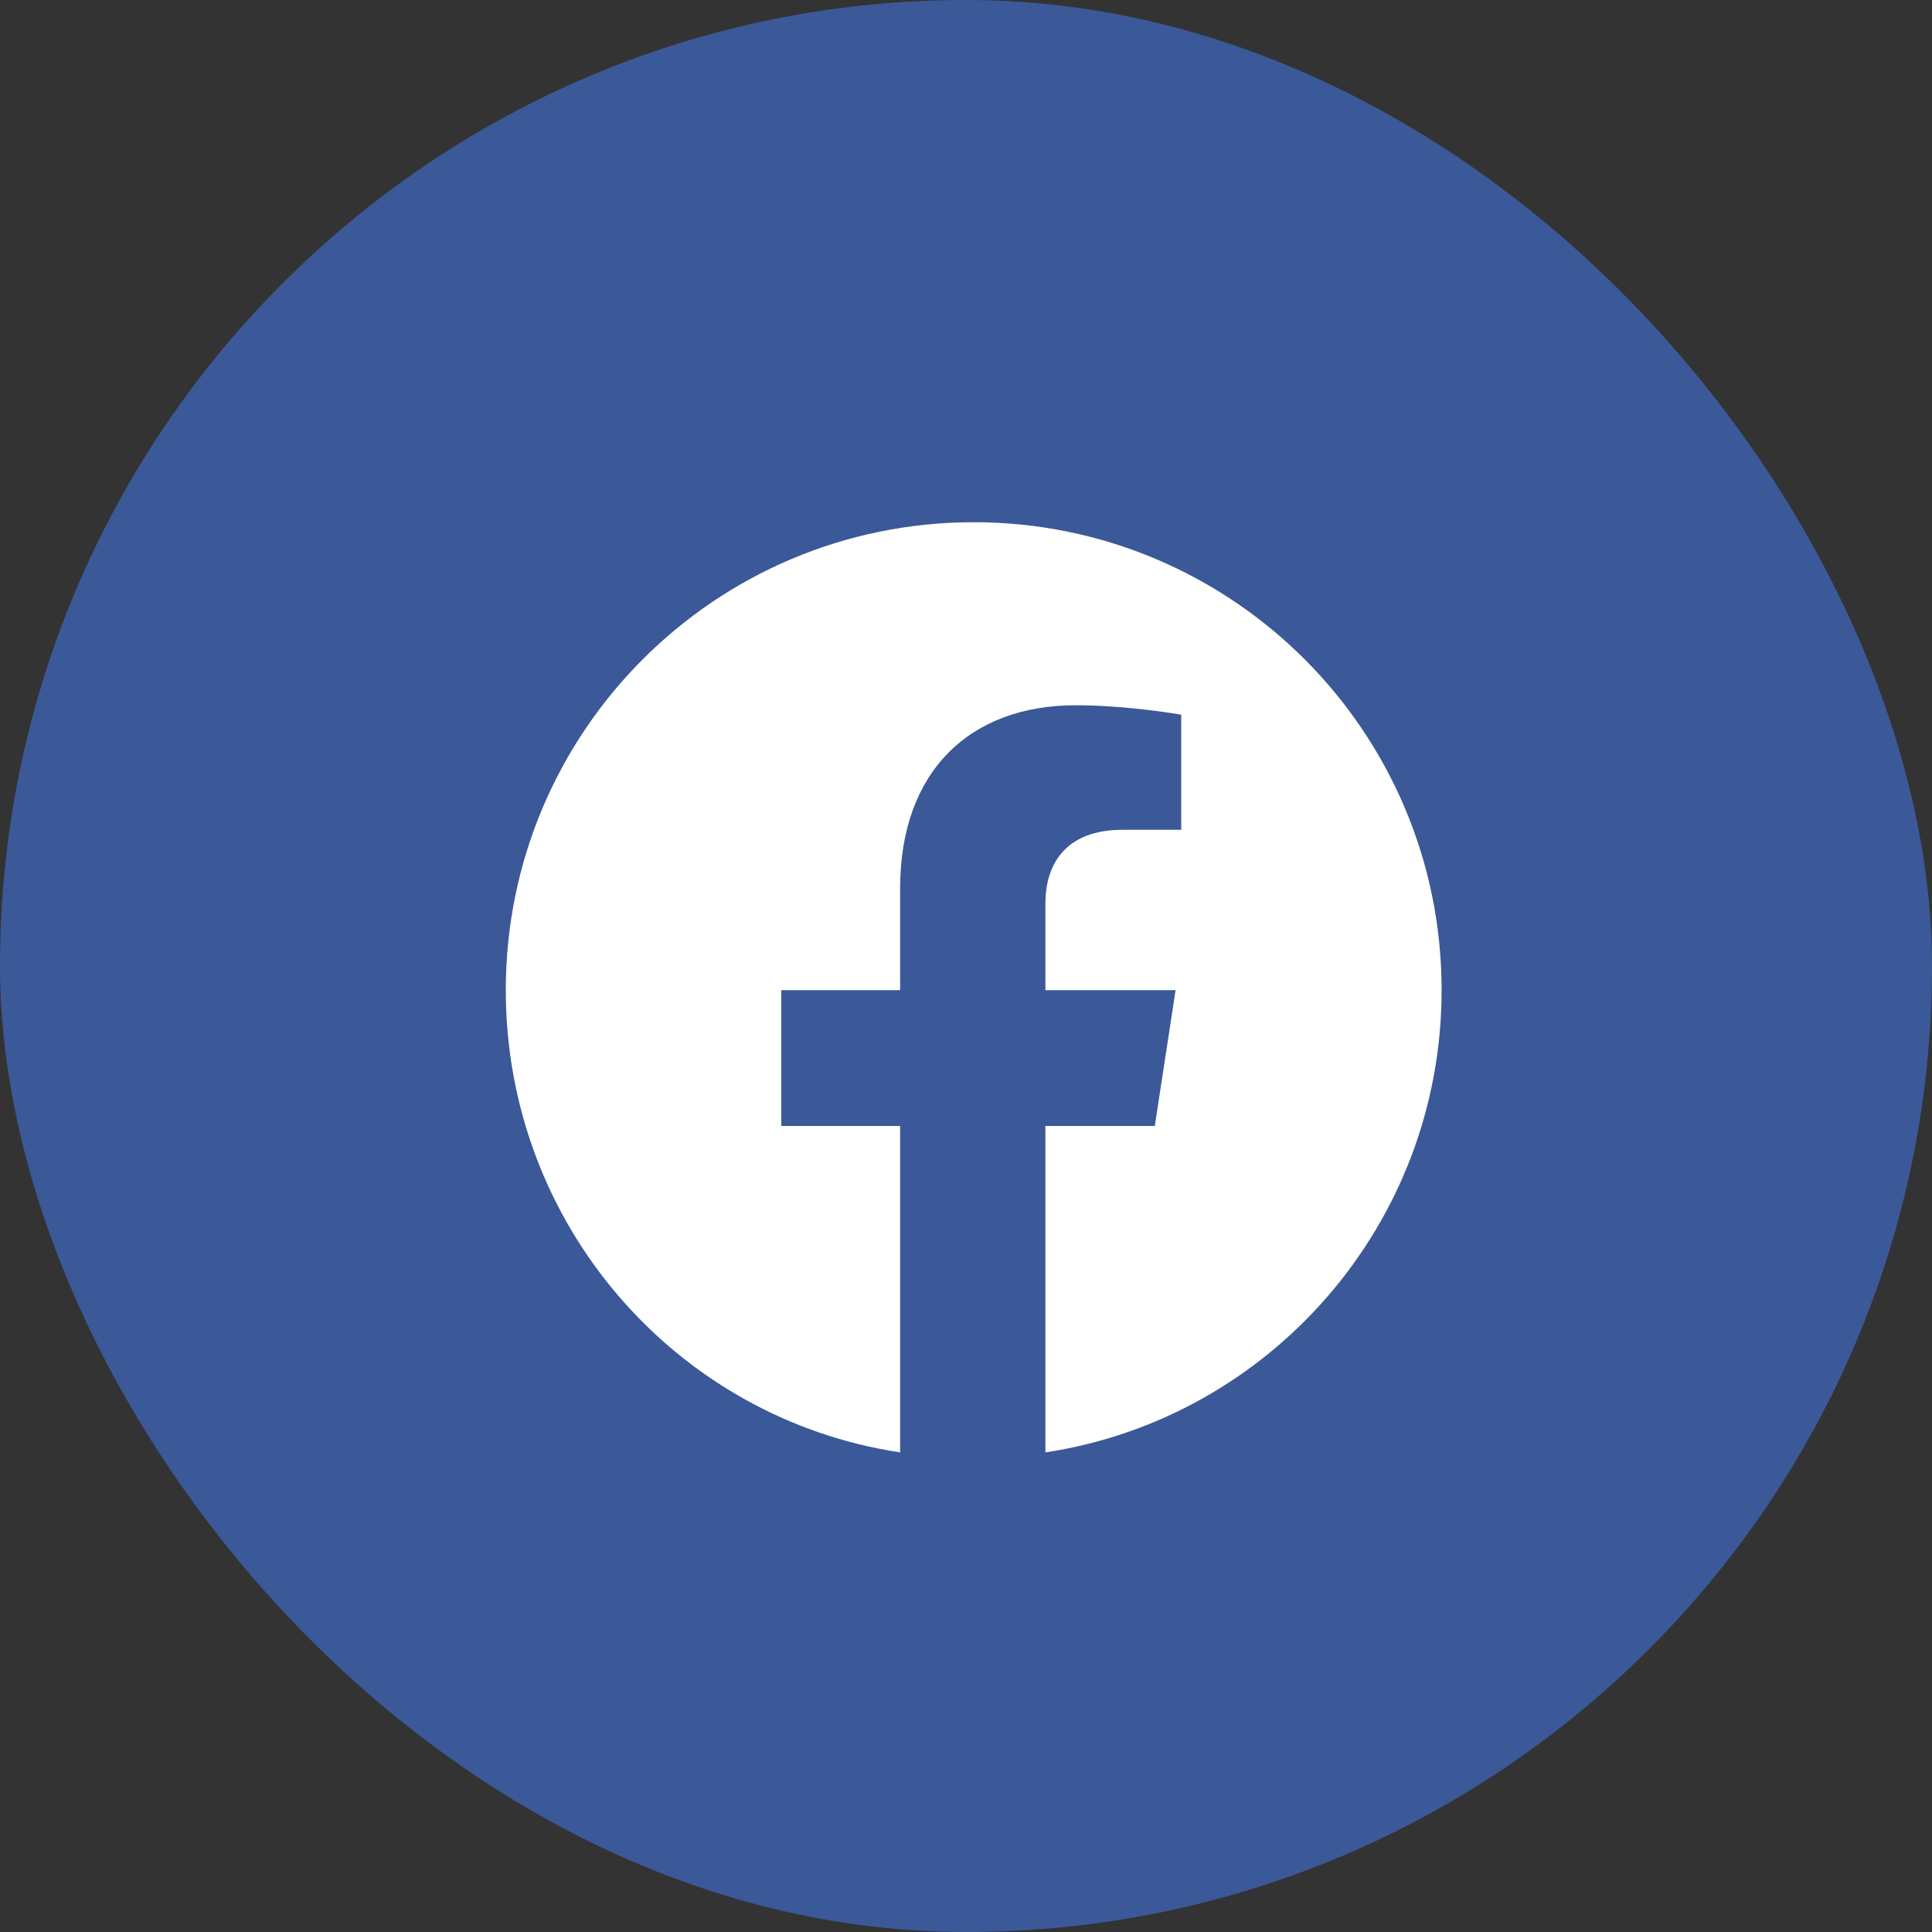 <svg width="40" height="40" viewBox="0 0 40 40" fill="none" xmlns="http://www.w3.org/2000/svg">
<rect x="0" y="0" width="40" height="40" fill="#333333" stroke="none"/>
<rect width="40" height="40" rx="20" fill="#3B5998"/>
<path d="M29.847 20.5C29.847 25.344 26.292 29.367 21.644 30.07V23.312H23.909L24.339 20.5H21.644V18.703C21.644 17.922 22.034 17.18 23.245 17.18H24.456V14.797C24.456 14.797 23.363 14.602 22.269 14.602C20.081 14.602 18.636 15.969 18.636 18.391V20.5H16.175V23.312H18.636V30.07C13.988 29.367 10.472 25.344 10.472 20.5C10.472 15.148 14.808 10.812 20.159 10.812C25.511 10.812 29.847 15.148 29.847 20.5Z" fill="white"/>
</svg>
